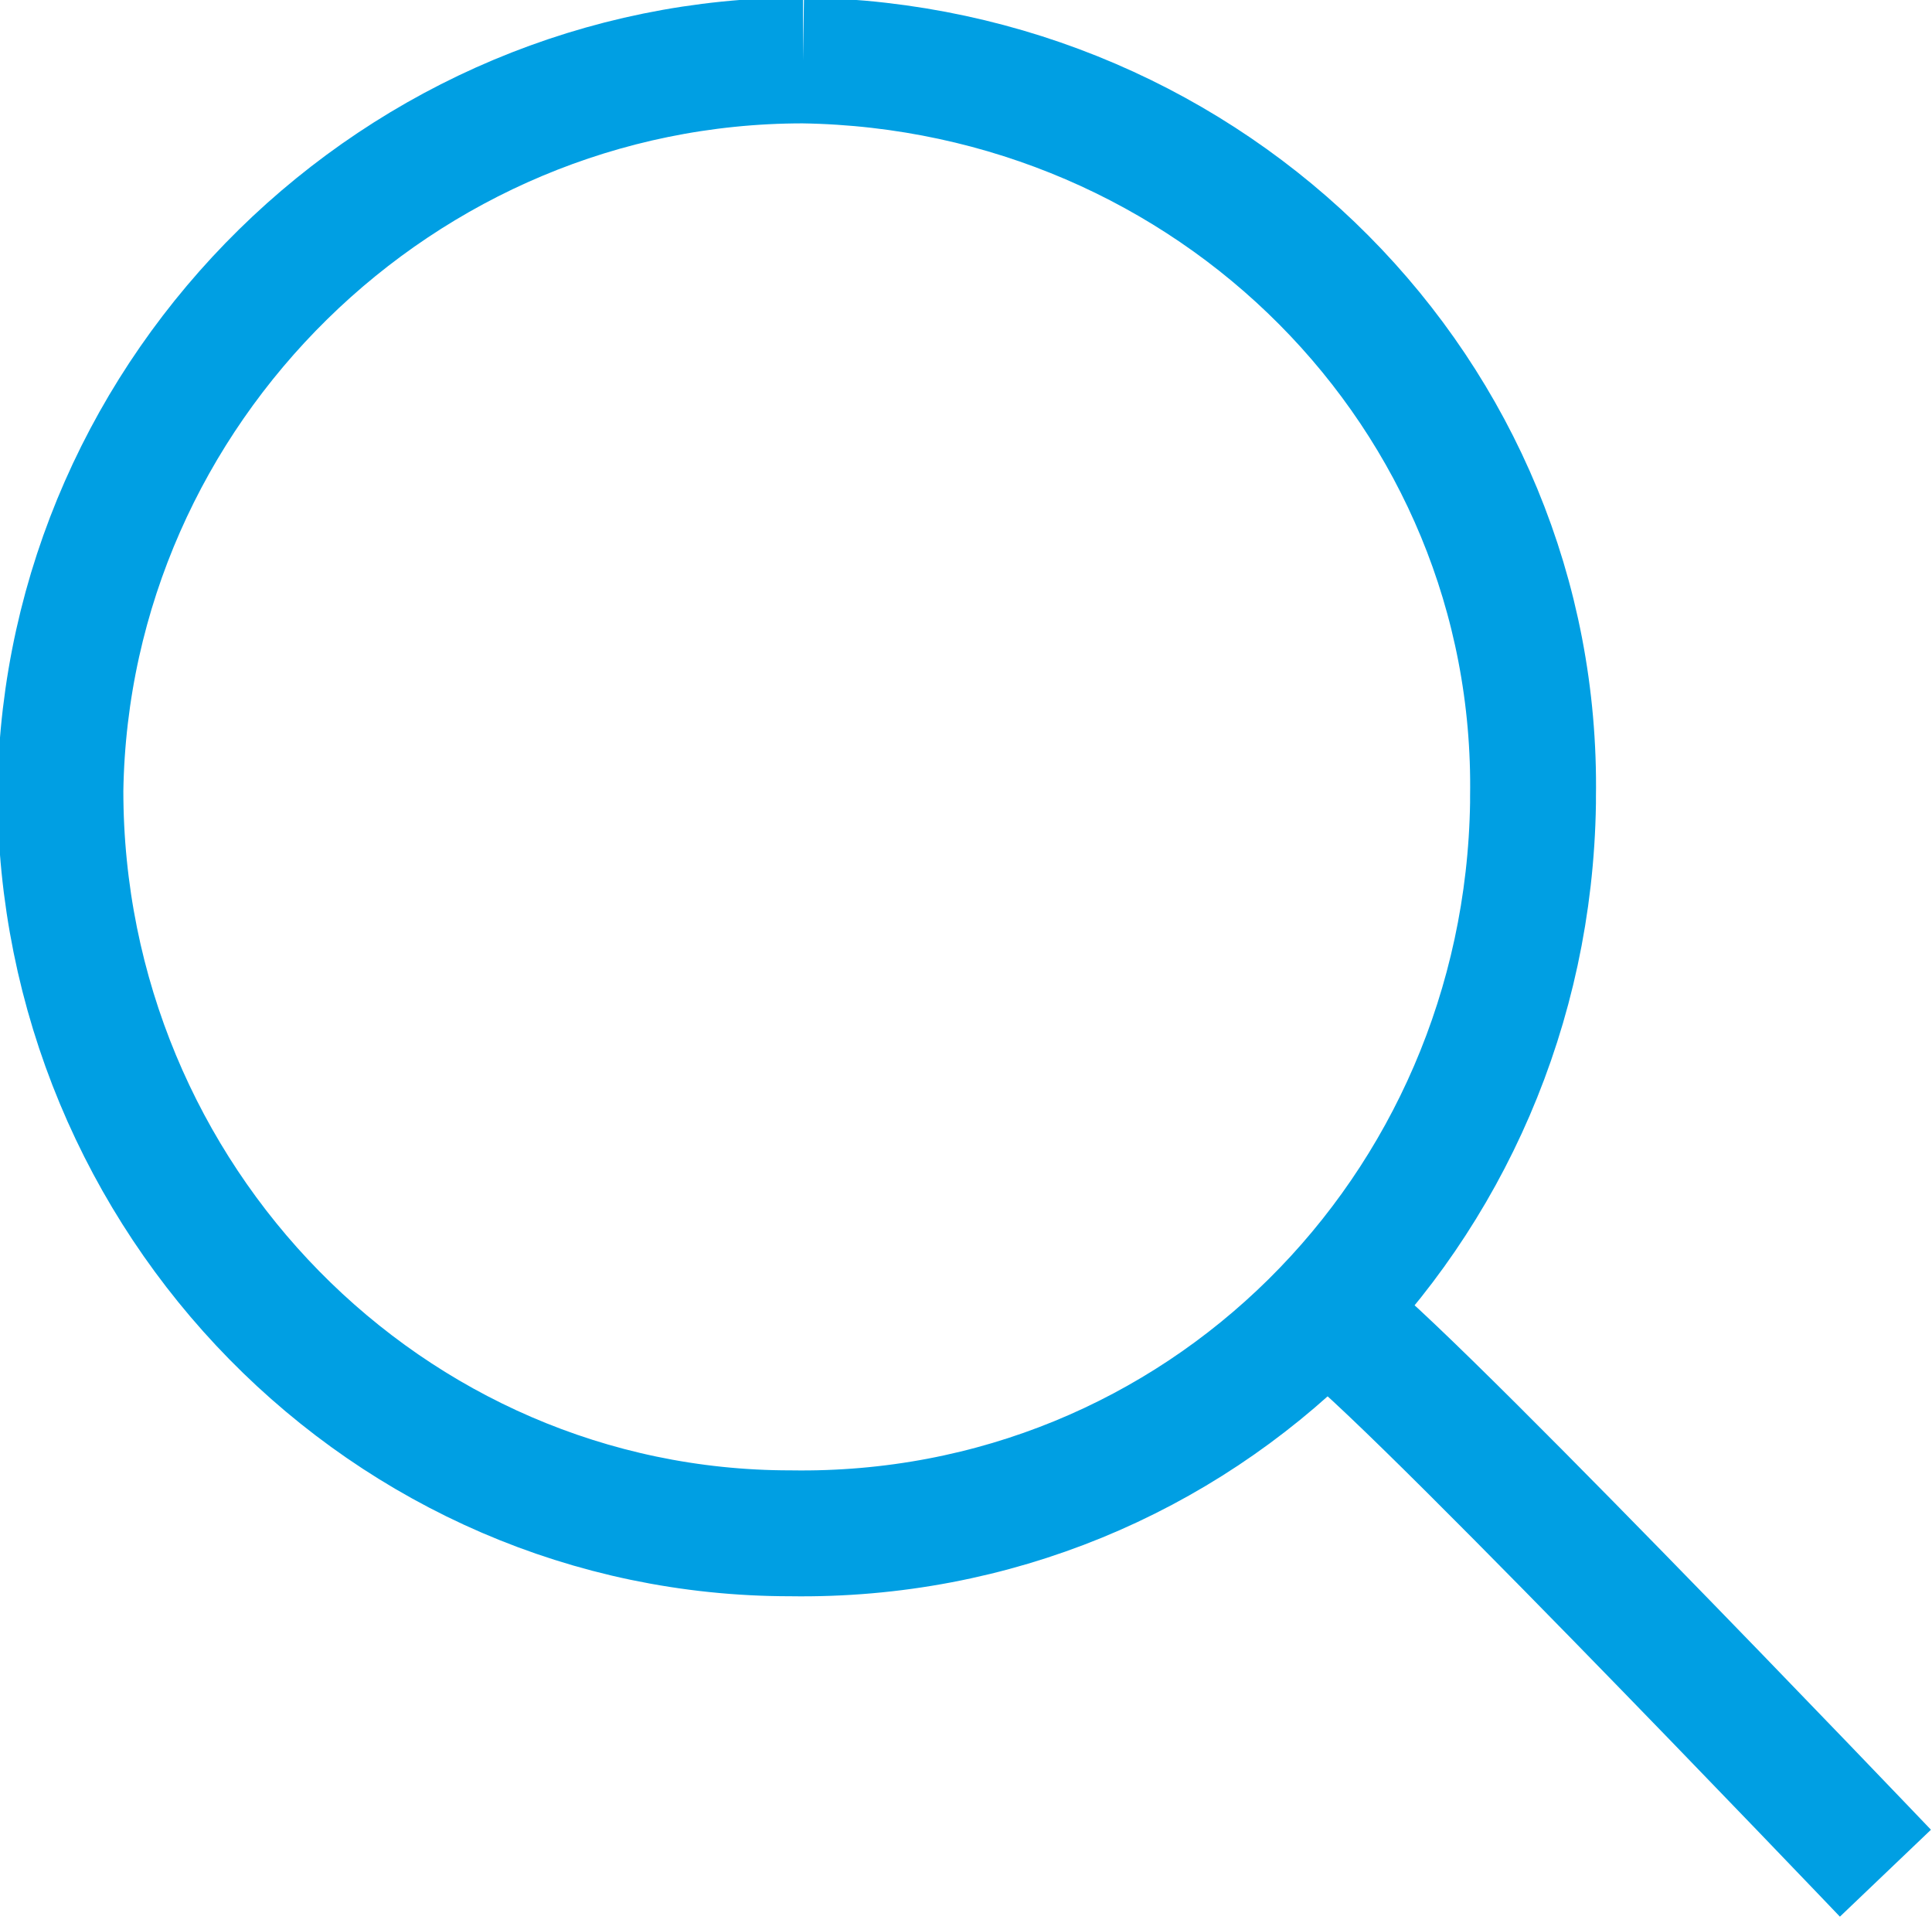 <?xml version="1.0" encoding="utf-8"?>
<!-- Generator: Adobe Illustrator 19.2.1, SVG Export Plug-In . SVG Version: 6.00 Build 0)  -->
<svg version="1.1" id="Слой_1" xmlns="http://www.w3.org/2000/svg" xmlns:xlink="http://www.w3.org/1999/xlink" x="0px" y="0px"
	 width="30.7px" height="30.5px" viewBox="0 0 30.7 30.5" style="enable-background:new 0 0 30.7 30.5;" xml:space="preserve">
<style type="text/css">
	.st0{fill:none;stroke:#009FE3;stroke-width:2;stroke-miterlimit:10;}
</style>
<g>
	<g id="icons_Blue_lupa" transform="translate(0)">
		<g id="Group" transform="translate(0.16 0.16)">
			<path id="Stroke_3" class="st0" d="M12.6,0.8C6.2,0.8,0.9,6,0.8,12.4C0.8,18.9,6,24.2,12.4,24.2c6.5,0.1,11.7-5.1,11.8-11.6
				c0,0,0-0.1,0-0.1C24.3,6.1,19.1,0.9,12.6,0.8"/>
			<path id="Path_11" class="st0" d="M29.8,29.6c0,0-8.4-8.8-8.8-8.8"/>
		</g>
	</g>
</g>
</svg>
